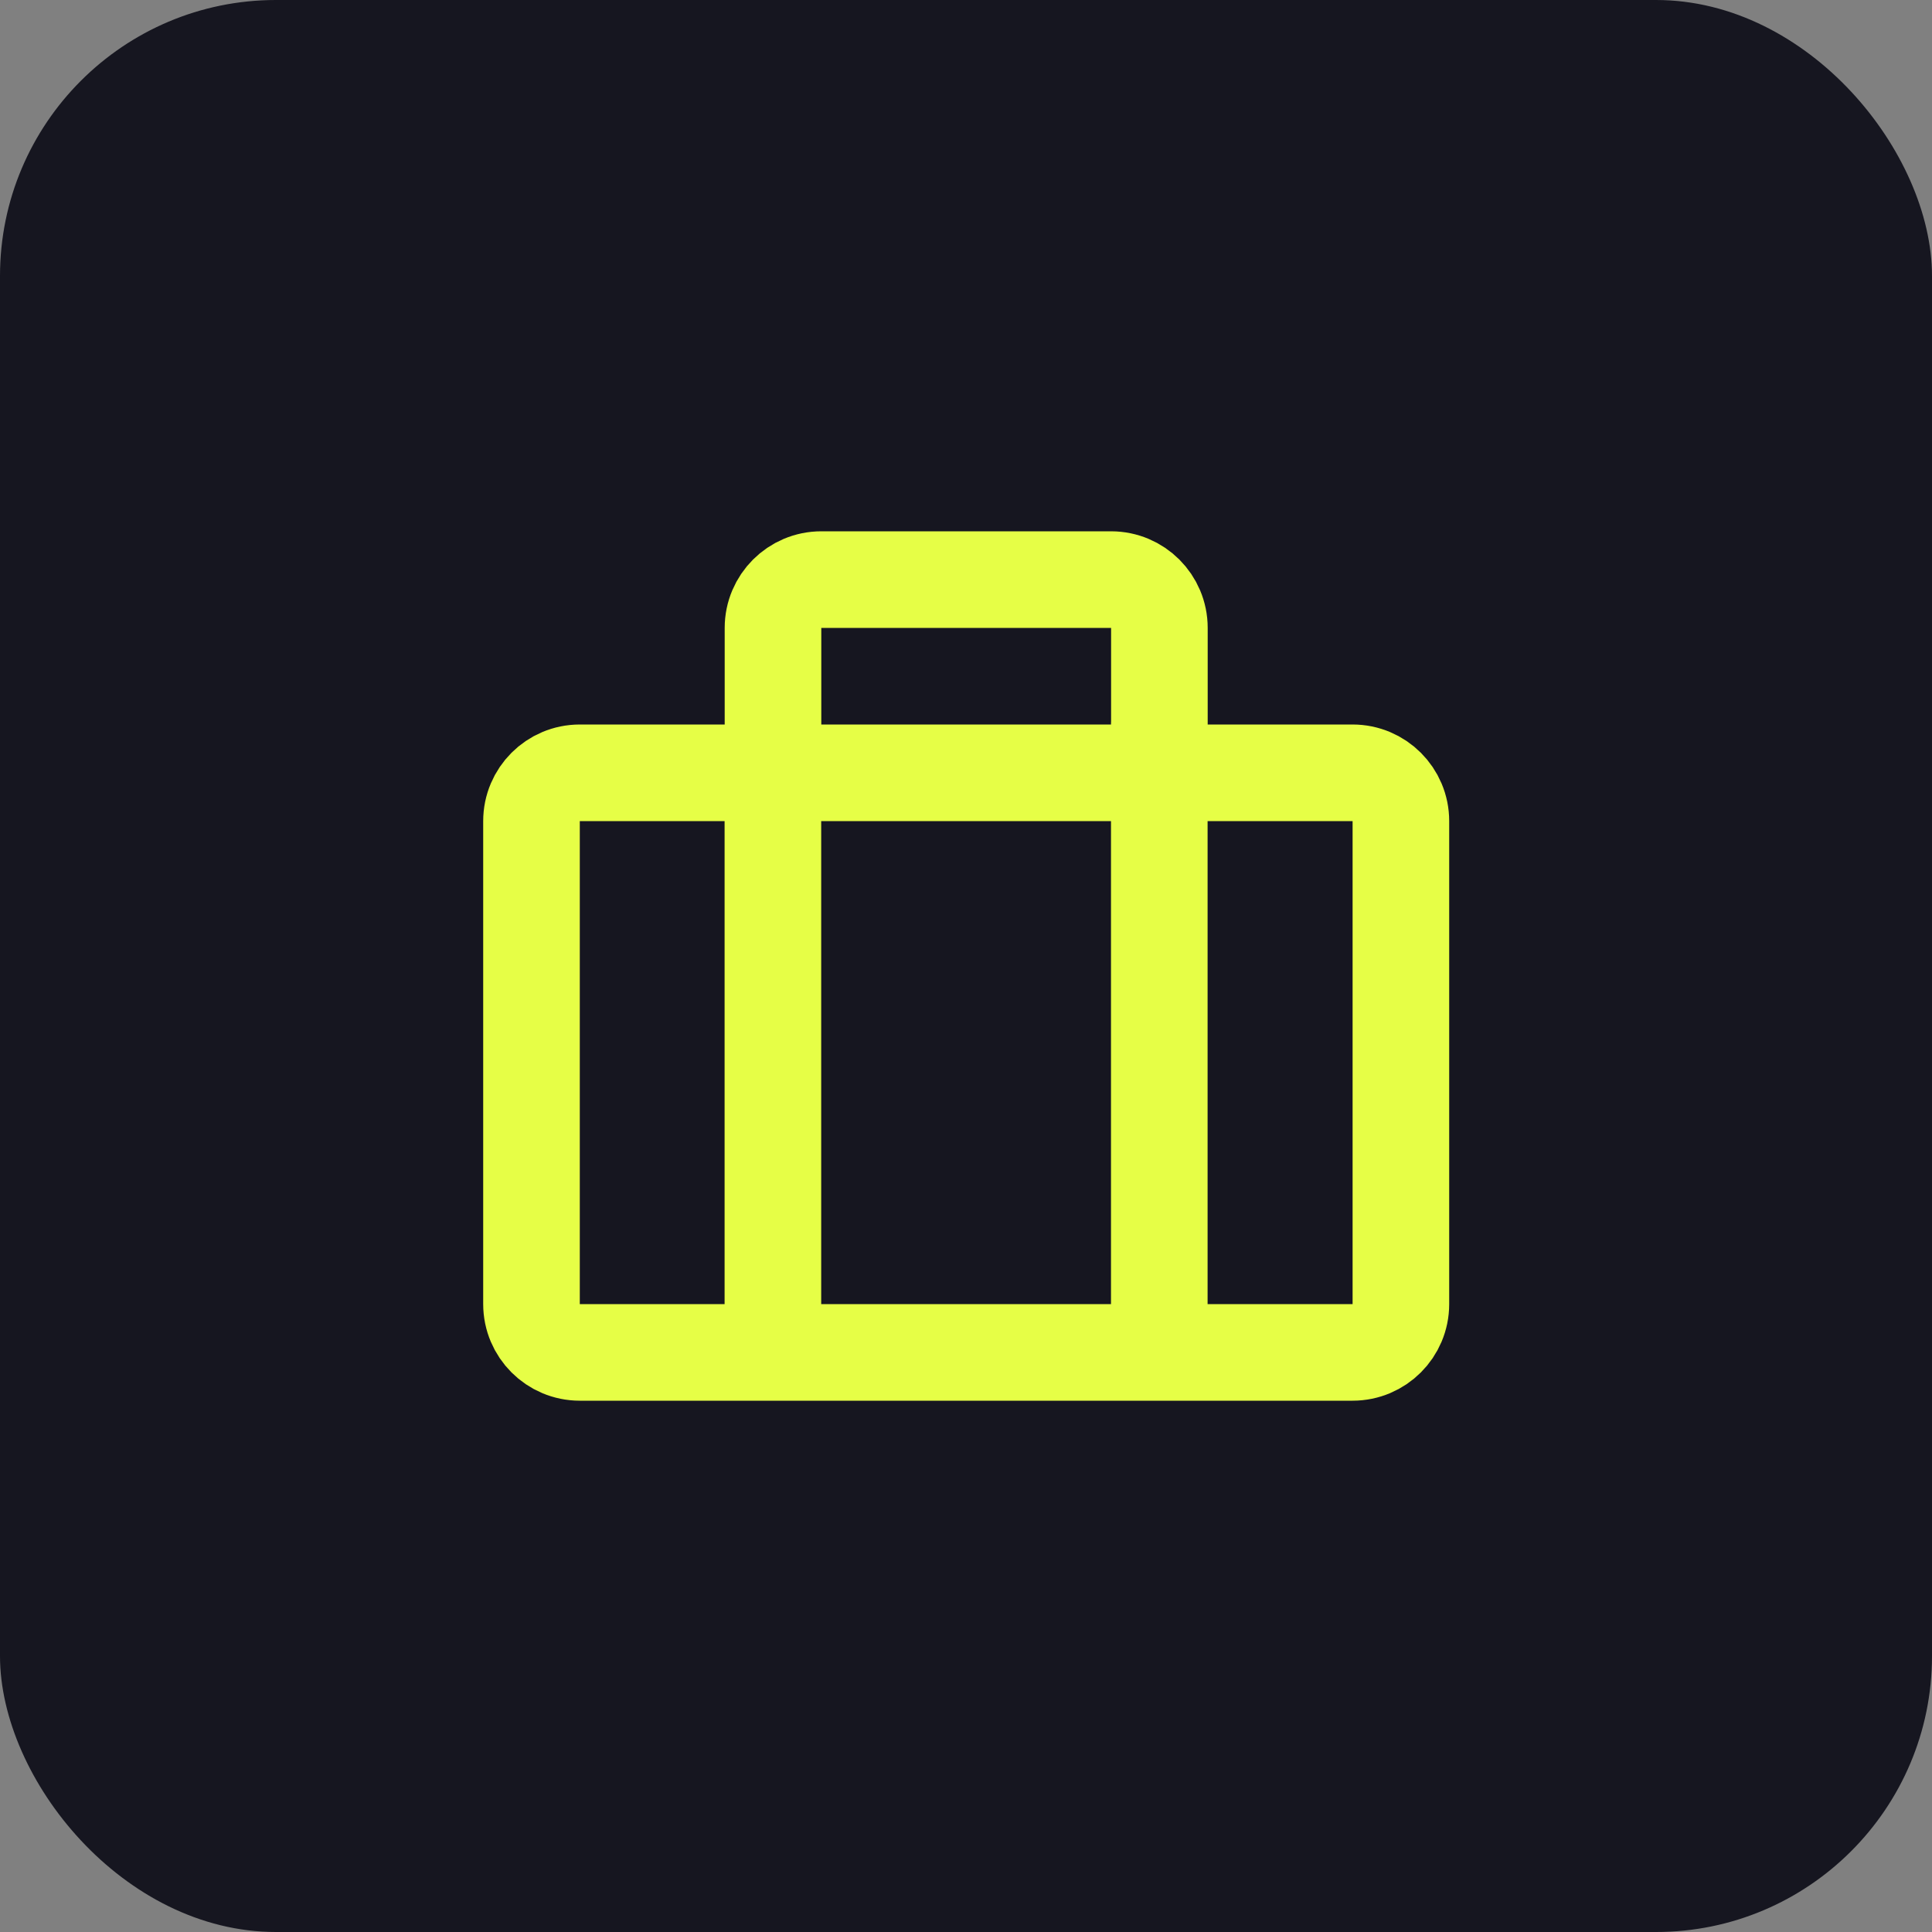 <?xml version="1.0" encoding="UTF-8"?>
<svg xmlns="http://www.w3.org/2000/svg" width="40" height="40" viewBox="0 0 40 40" fill="none">
  <rect x="0" y="0" width="40" height="40" fill="#808080" stroke="none"/>
  <rect width="40" height="40" rx="5.714" fill="#161620"></rect>
  <path d="M16.004 16V13C16.004 12.448 16.452 12 17.004 12H23.004C23.556 12 24.004 12.448 24.004 13V16M16.002 16H12.004C11.452 16 11.004 16.448 11.004 17V27C11.004 27.552 11.452 28 12.004 28H16.002M16.002 16H28.004C28.556 16 29.004 16.448 29.004 17V27C29.004 27.552 28.556 28 28.004 28H16.002M16.002 16V28M24.002 15V28" stroke="#E6FE46" stroke-width="2" stroke-linecap="round" stroke-linejoin="round"></path>
</svg>
